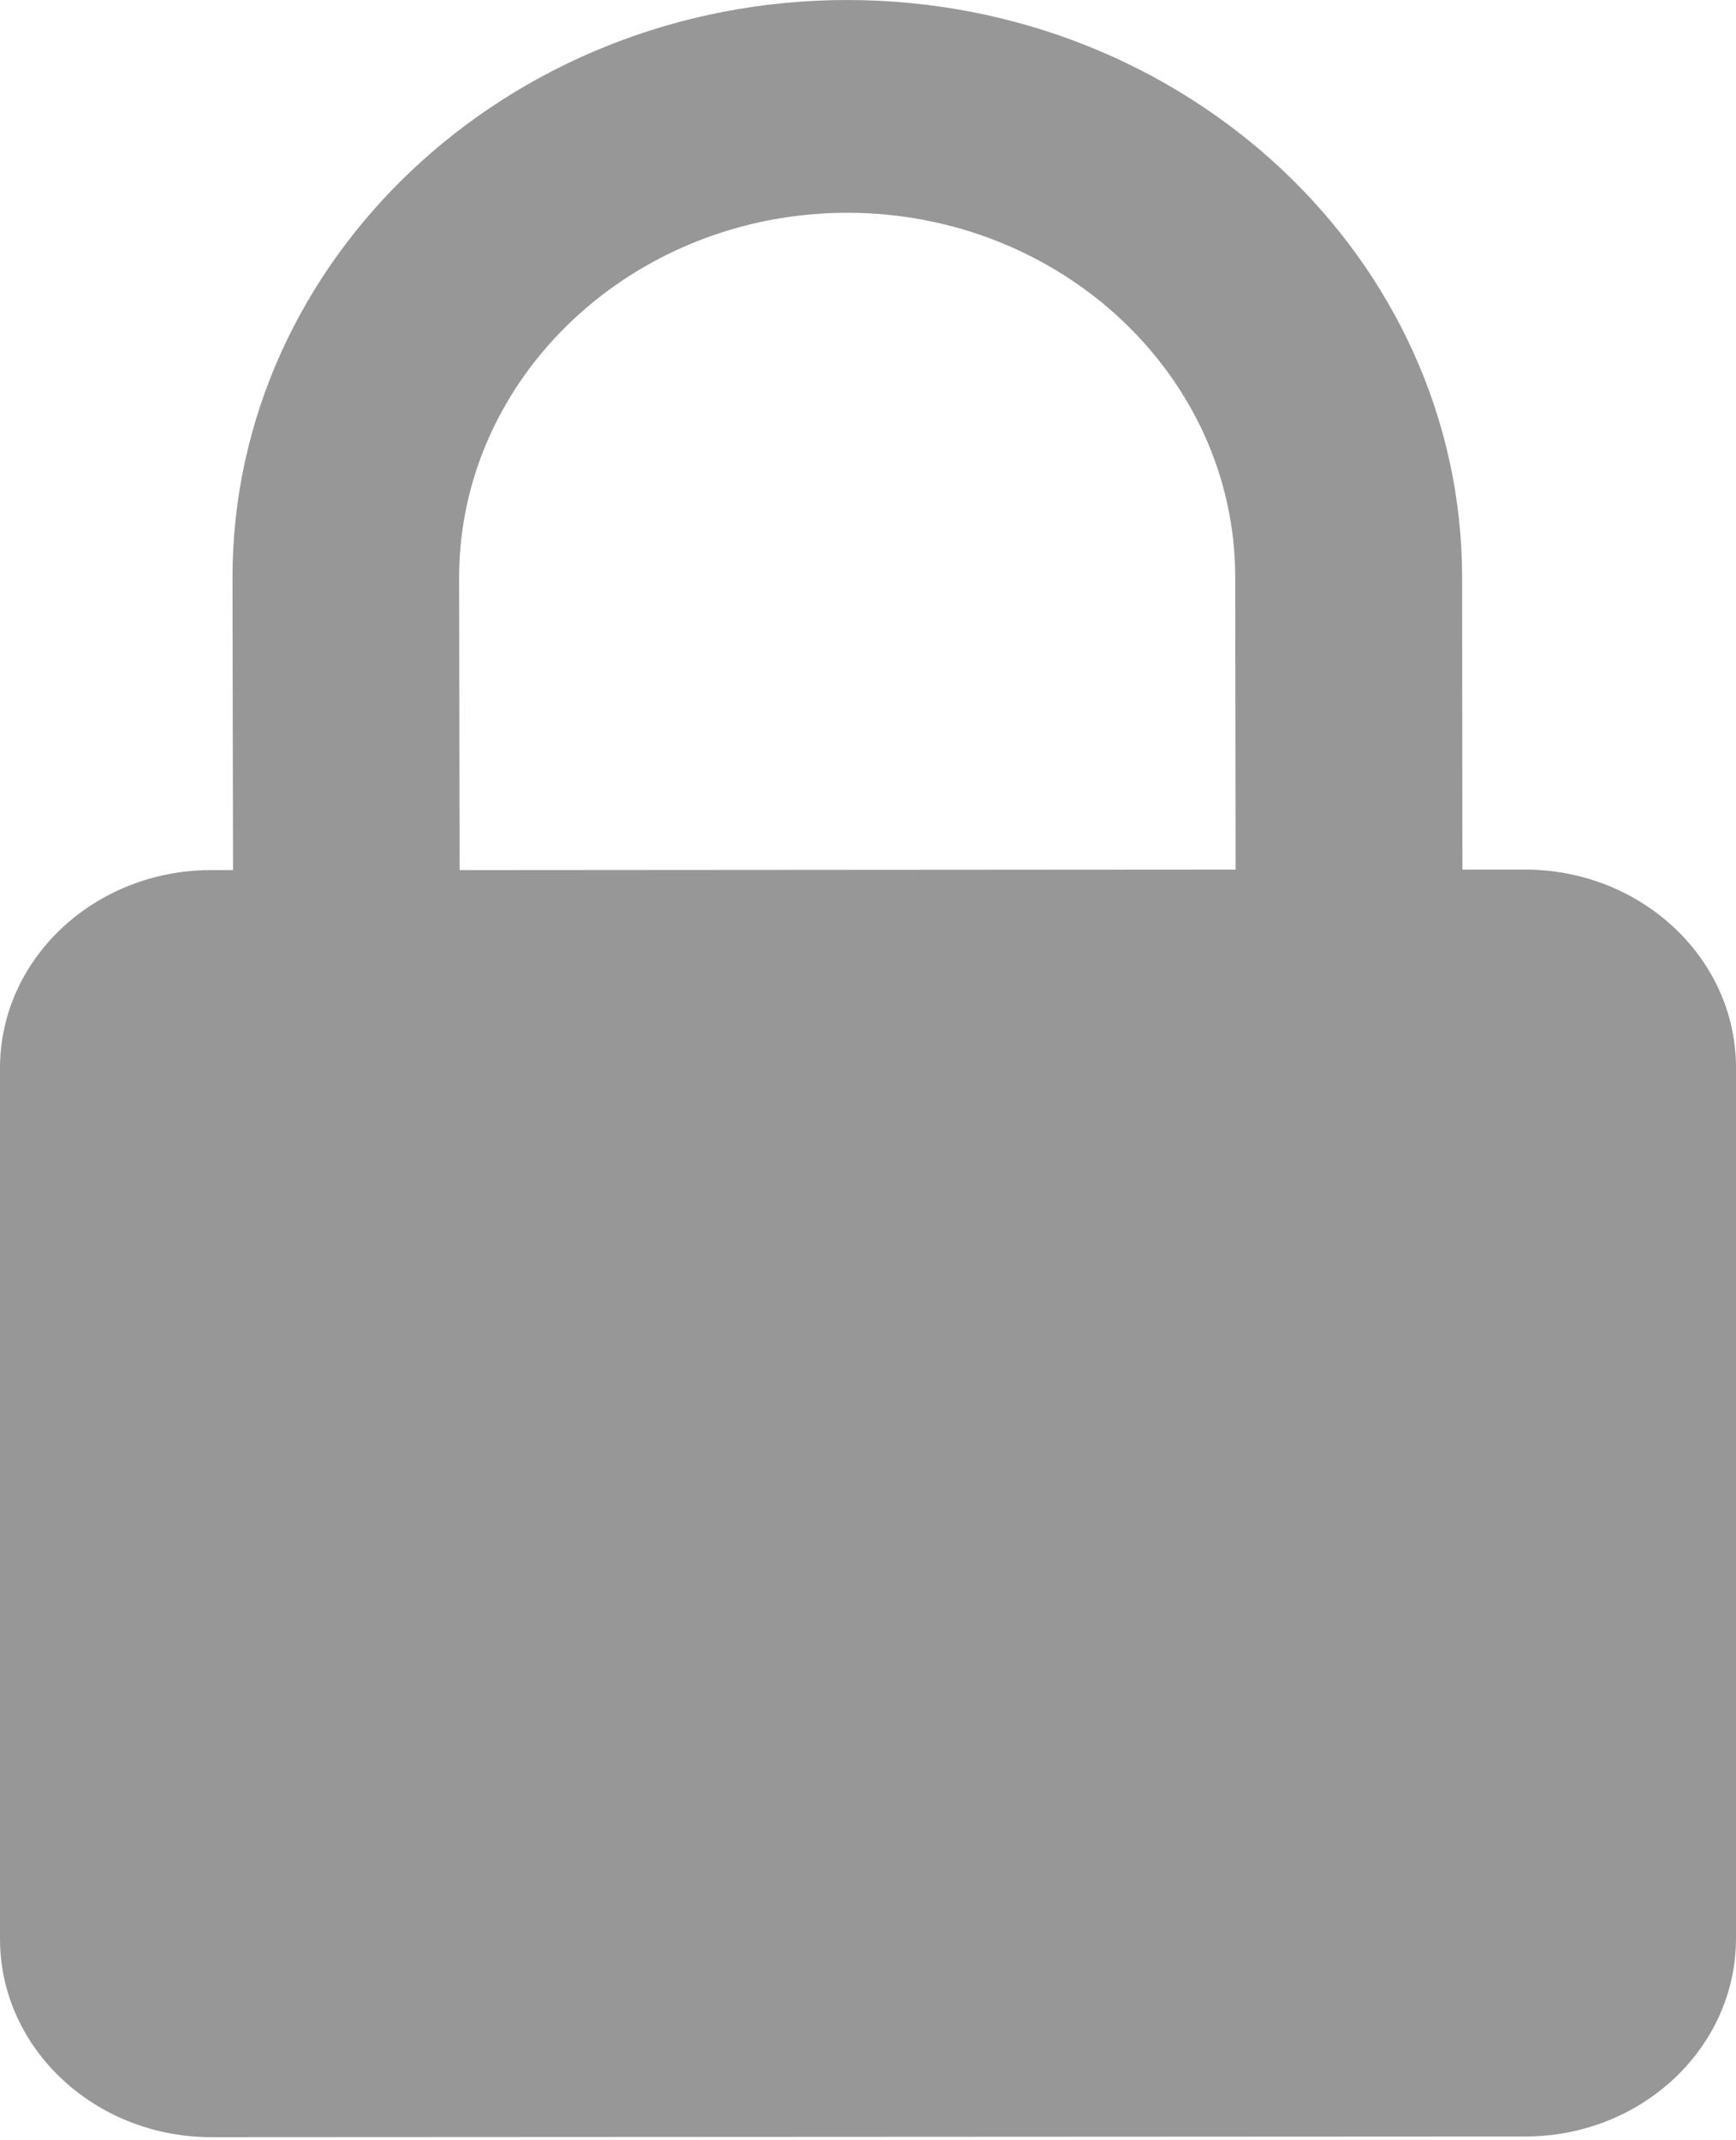 <svg xmlns="http://www.w3.org/2000/svg" viewBox="0 0 512 631"><path fill="#979797" d="M512 314.801v256.67c.04 32.295-27.806 58.486-62.188 58.486l-387.466.197C27.963 630.154 0 603.964 0 571.707v-256.63c-.079-32.295 27.806-58.447 62.149-58.526h6.577l-.157-86.173C68.529 76.485 149.859.078 249.777 0c100.037 0 181.366 76.327 181.445 170.22l.079 86.174h18.393c34.382 0 62.306 26.151 62.306 58.407zm-147.574-58.407l-.118-86.174c0-59.234-51.358-107.48-114.491-107.48-63.134.078-114.413 48.325-114.413 107.638l.158 86.173 228.864-.157z"/></svg>